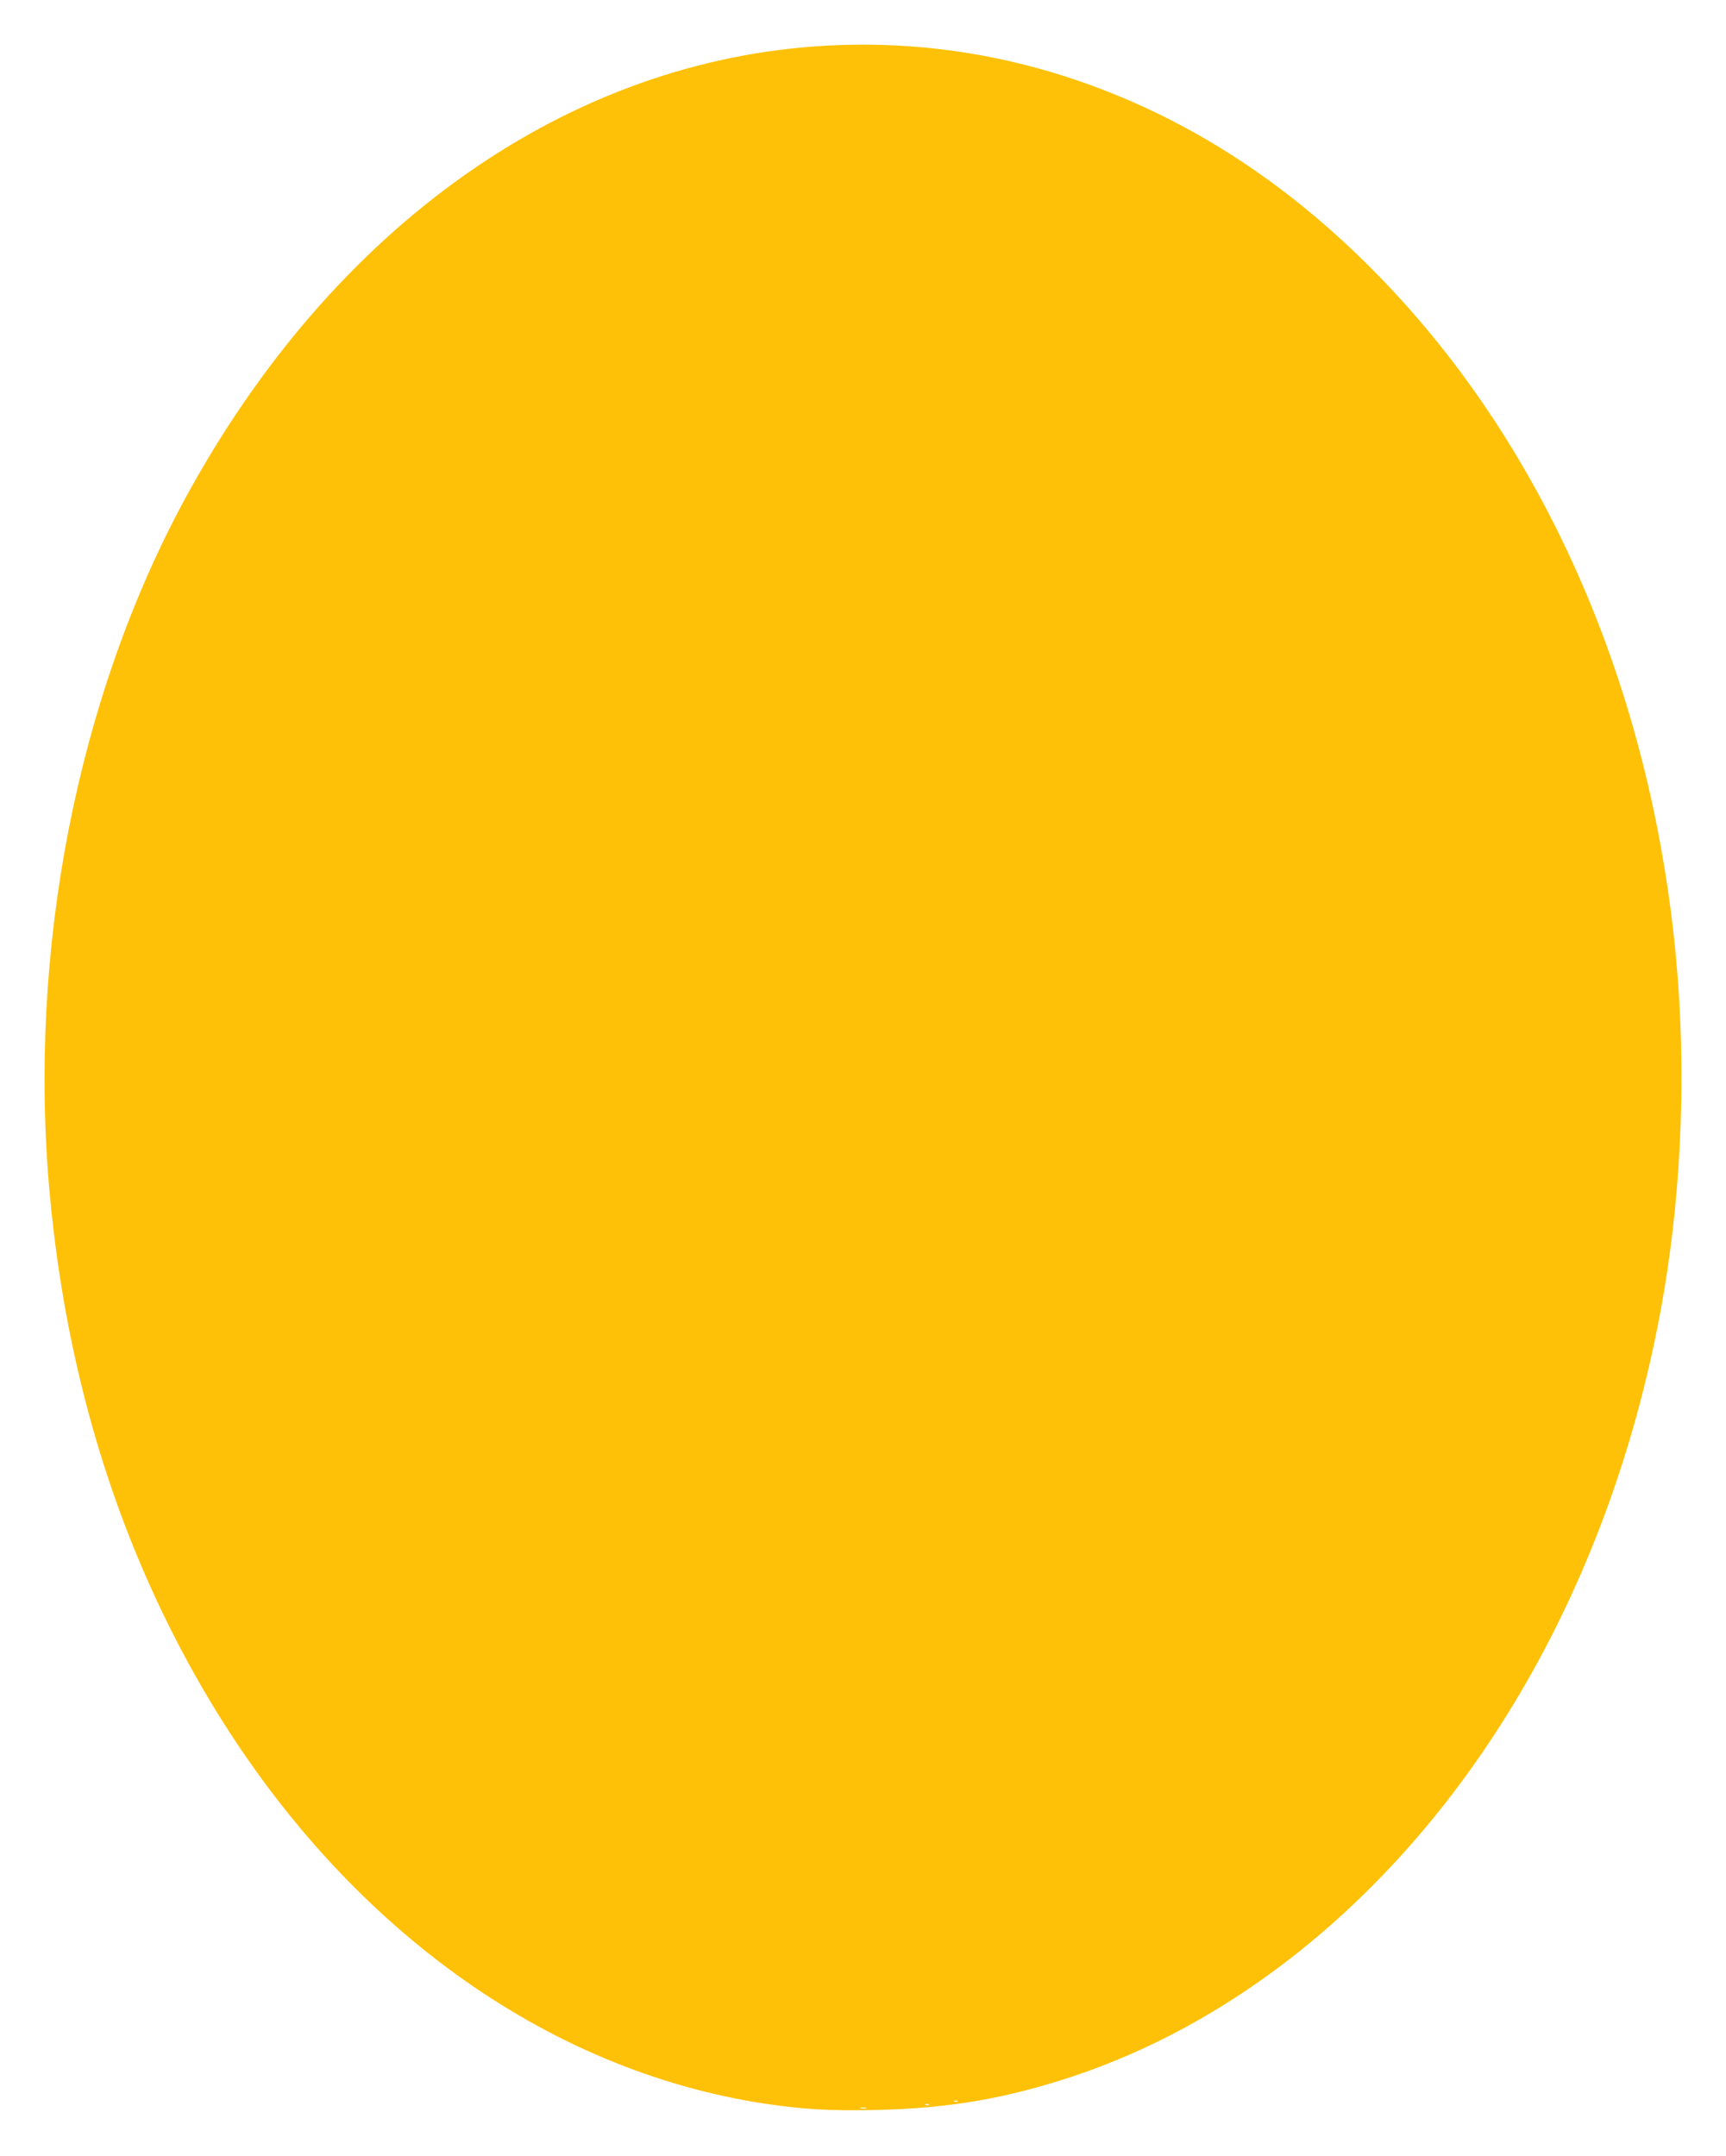 <?xml version="1.0" standalone="no"?>
<!DOCTYPE svg PUBLIC "-//W3C//DTD SVG 20010904//EN"
 "http://www.w3.org/TR/2001/REC-SVG-20010904/DTD/svg10.dtd">
<svg version="1.0" xmlns="http://www.w3.org/2000/svg"
 width="1025pt" height="1280pt" viewBox="0 0 1025 1280"
 preserveAspectRatio="xMidYMid meet">
<g transform="translate(0,1280) scale(0.1,-0.1)"
fill="#ffc107" stroke="none">
<path d="M4910 12529 c-1533 -83 -2929 -1068 -3809 -2686 -643 -1183 -937
-2688 -806 -4128 102 -1116 422 -2129 953 -3015 798 -1329 1988 -2192 3297
-2390 231 -34 384 -43 660 -37 434 10 769 68 1171 201 451 151 886 387 1290
701 1142 888 1942 2319 2218 3970 104 625 129 1311 71 1950 -149 1632 -795
3095 -1815 4115 -442 443 -924 775 -1447 999 -576 246 -1173 353 -1783 320z
m777 -12205 c-3 -3 -12 -4 -19 -1 -8 3 -5 6 6 6 11 1 17 -2 13 -5z m-170 -20
c-3 -3 -12 -4 -19 -1 -8 3 -5 6 6 6 11 1 17 -2 13 -5z m-374 -21 c-7 -2 -21
-2 -30 0 -10 3 -4 5 12 5 17 0 24 -2 18 -5z"/>
</g>
</svg>
